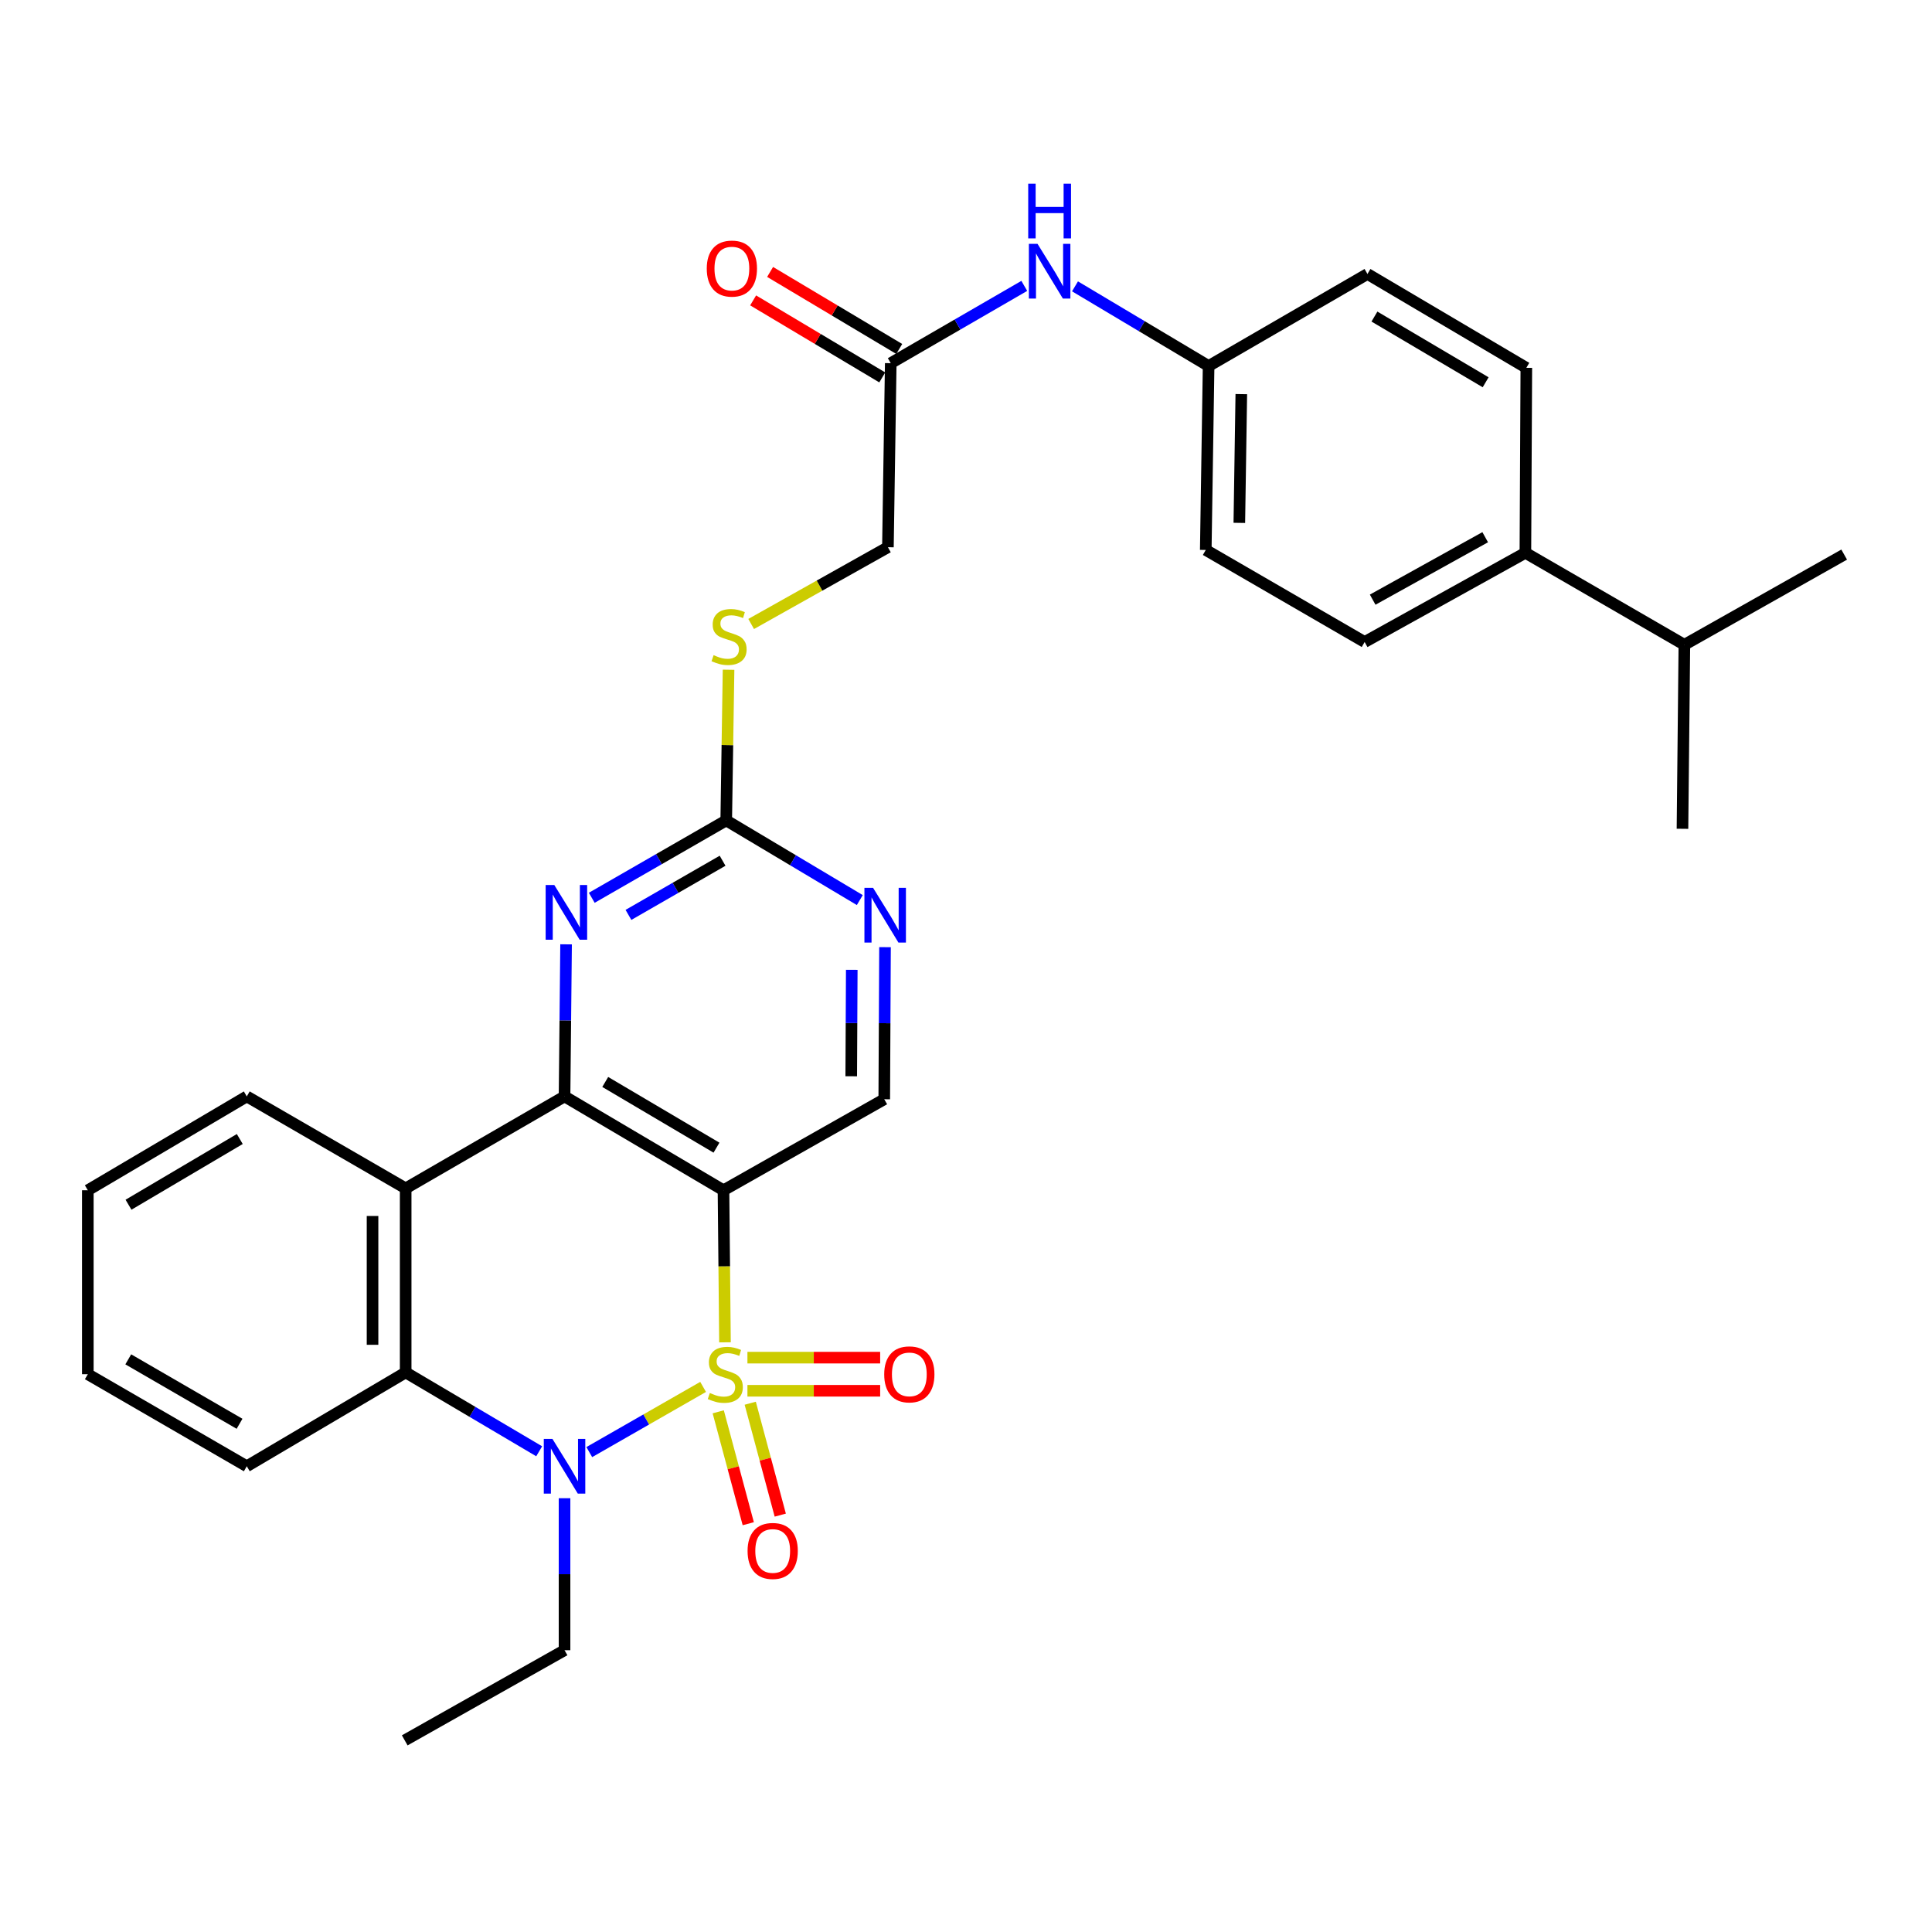<?xml version='1.0' encoding='iso-8859-1'?>
<svg version='1.1' baseProfile='full'
              xmlns='http://www.w3.org/2000/svg'
                      xmlns:rdkit='http://www.rdkit.org/xml'
                      xmlns:xlink='http://www.w3.org/1999/xlink'
                  xml:space='preserve'
width='1000px' height='1000px' viewBox='0 0 1000 1000'>
<!-- END OF HEADER -->
<rect style='opacity:1.0;fill:#FFFFFF;stroke:none' width='1000' height='1000' x='0' y='0'> </rect>
<path class='bond-0' d='M 375.248,694.788 L 374.862,655.434' style='fill:none;fill-rule:evenodd;stroke:#CCCC00;stroke-width:6px;stroke-linecap:butt;stroke-linejoin:miter;stroke-opacity:1' />
<path class='bond-0' d='M 374.862,655.434 L 374.476,616.081' style='fill:none;fill-rule:evenodd;stroke:#000000;stroke-width:6px;stroke-linecap:butt;stroke-linejoin:miter;stroke-opacity:1' />
<path class='bond-1' d='M 363.932,717.861 L 334.472,734.731' style='fill:none;fill-rule:evenodd;stroke:#CCCC00;stroke-width:6px;stroke-linecap:butt;stroke-linejoin:miter;stroke-opacity:1' />
<path class='bond-1' d='M 334.472,734.731 L 305.013,751.602' style='fill:none;fill-rule:evenodd;stroke:#0000FF;stroke-width:6px;stroke-linecap:butt;stroke-linejoin:miter;stroke-opacity:1' />
<path class='bond-8' d='M 386.871,719.863 L 421.22,719.863' style='fill:none;fill-rule:evenodd;stroke:#CCCC00;stroke-width:6px;stroke-linecap:butt;stroke-linejoin:miter;stroke-opacity:1' />
<path class='bond-8' d='M 421.22,719.863 L 455.57,719.863' style='fill:none;fill-rule:evenodd;stroke:#FF0000;stroke-width:6px;stroke-linecap:butt;stroke-linejoin:miter;stroke-opacity:1' />
<path class='bond-8' d='M 386.871,702.714 L 421.22,702.714' style='fill:none;fill-rule:evenodd;stroke:#CCCC00;stroke-width:6px;stroke-linecap:butt;stroke-linejoin:miter;stroke-opacity:1' />
<path class='bond-8' d='M 421.22,702.714 L 455.57,702.714' style='fill:none;fill-rule:evenodd;stroke:#FF0000;stroke-width:6px;stroke-linecap:butt;stroke-linejoin:miter;stroke-opacity:1' />
<path class='bond-9' d='M 371.757,730.757 L 379.53,759.713' style='fill:none;fill-rule:evenodd;stroke:#CCCC00;stroke-width:6px;stroke-linecap:butt;stroke-linejoin:miter;stroke-opacity:1' />
<path class='bond-9' d='M 379.53,759.713 L 387.302,788.669' style='fill:none;fill-rule:evenodd;stroke:#FF0000;stroke-width:6px;stroke-linecap:butt;stroke-linejoin:miter;stroke-opacity:1' />
<path class='bond-9' d='M 388.32,726.311 L 396.093,755.267' style='fill:none;fill-rule:evenodd;stroke:#CCCC00;stroke-width:6px;stroke-linecap:butt;stroke-linejoin:miter;stroke-opacity:1' />
<path class='bond-9' d='M 396.093,755.267 L 403.865,784.223' style='fill:none;fill-rule:evenodd;stroke:#FF0000;stroke-width:6px;stroke-linecap:butt;stroke-linejoin:miter;stroke-opacity:1' />
<path class='bond-2' d='M 374.476,616.081 L 292.206,567.5' style='fill:none;fill-rule:evenodd;stroke:#000000;stroke-width:6px;stroke-linecap:butt;stroke-linejoin:miter;stroke-opacity:1' />
<path class='bond-2' d='M 370.855,594.026 L 313.267,560.02' style='fill:none;fill-rule:evenodd;stroke:#000000;stroke-width:6px;stroke-linecap:butt;stroke-linejoin:miter;stroke-opacity:1' />
<path class='bond-7' d='M 374.476,616.081 L 457.689,568.967' style='fill:none;fill-rule:evenodd;stroke:#000000;stroke-width:6px;stroke-linecap:butt;stroke-linejoin:miter;stroke-opacity:1' />
<path class='bond-4' d='M 279.078,751.18 L 244.527,730.767' style='fill:none;fill-rule:evenodd;stroke:#0000FF;stroke-width:6px;stroke-linecap:butt;stroke-linejoin:miter;stroke-opacity:1' />
<path class='bond-4' d='M 244.527,730.767 L 209.975,710.355' style='fill:none;fill-rule:evenodd;stroke:#000000;stroke-width:6px;stroke-linecap:butt;stroke-linejoin:miter;stroke-opacity:1' />
<path class='bond-18' d='M 292.206,775.475 L 292.206,814.809' style='fill:none;fill-rule:evenodd;stroke:#0000FF;stroke-width:6px;stroke-linecap:butt;stroke-linejoin:miter;stroke-opacity:1' />
<path class='bond-18' d='M 292.206,814.809 L 292.206,854.143' style='fill:none;fill-rule:evenodd;stroke:#000000;stroke-width:6px;stroke-linecap:butt;stroke-linejoin:miter;stroke-opacity:1' />
<path class='bond-5' d='M 292.206,567.5 L 292.604,528.143' style='fill:none;fill-rule:evenodd;stroke:#000000;stroke-width:6px;stroke-linecap:butt;stroke-linejoin:miter;stroke-opacity:1' />
<path class='bond-5' d='M 292.604,528.143 L 293.001,488.786' style='fill:none;fill-rule:evenodd;stroke:#0000FF;stroke-width:6px;stroke-linecap:butt;stroke-linejoin:miter;stroke-opacity:1' />
<path class='bond-31' d='M 292.206,567.5 L 209.975,615.099' style='fill:none;fill-rule:evenodd;stroke:#000000;stroke-width:6px;stroke-linecap:butt;stroke-linejoin:miter;stroke-opacity:1' />
<path class='bond-3' d='M 209.975,615.099 L 209.975,710.355' style='fill:none;fill-rule:evenodd;stroke:#000000;stroke-width:6px;stroke-linecap:butt;stroke-linejoin:miter;stroke-opacity:1' />
<path class='bond-3' d='M 192.825,629.388 L 192.825,696.066' style='fill:none;fill-rule:evenodd;stroke:#000000;stroke-width:6px;stroke-linecap:butt;stroke-linejoin:miter;stroke-opacity:1' />
<path class='bond-22' d='M 209.975,615.099 L 127.734,567.5' style='fill:none;fill-rule:evenodd;stroke:#000000;stroke-width:6px;stroke-linecap:butt;stroke-linejoin:miter;stroke-opacity:1' />
<path class='bond-25' d='M 209.975,710.355 L 127.734,758.935' style='fill:none;fill-rule:evenodd;stroke:#000000;stroke-width:6px;stroke-linecap:butt;stroke-linejoin:miter;stroke-opacity:1' />
<path class='bond-32' d='M 306.295,464.692 L 341.095,444.669' style='fill:none;fill-rule:evenodd;stroke:#0000FF;stroke-width:6px;stroke-linecap:butt;stroke-linejoin:miter;stroke-opacity:1' />
<path class='bond-32' d='M 341.095,444.669 L 375.895,424.645' style='fill:none;fill-rule:evenodd;stroke:#000000;stroke-width:6px;stroke-linecap:butt;stroke-linejoin:miter;stroke-opacity:1' />
<path class='bond-32' d='M 325.287,473.55 L 349.648,459.533' style='fill:none;fill-rule:evenodd;stroke:#0000FF;stroke-width:6px;stroke-linecap:butt;stroke-linejoin:miter;stroke-opacity:1' />
<path class='bond-32' d='M 349.648,459.533 L 374.008,445.517' style='fill:none;fill-rule:evenodd;stroke:#000000;stroke-width:6px;stroke-linecap:butt;stroke-linejoin:miter;stroke-opacity:1' />
<path class='bond-6' d='M 375.895,424.645 L 410.463,445.262' style='fill:none;fill-rule:evenodd;stroke:#000000;stroke-width:6px;stroke-linecap:butt;stroke-linejoin:miter;stroke-opacity:1' />
<path class='bond-6' d='M 410.463,445.262 L 445.03,465.878' style='fill:none;fill-rule:evenodd;stroke:#0000FF;stroke-width:6px;stroke-linecap:butt;stroke-linejoin:miter;stroke-opacity:1' />
<path class='bond-13' d='M 375.895,424.645 L 376.496,385.648' style='fill:none;fill-rule:evenodd;stroke:#000000;stroke-width:6px;stroke-linecap:butt;stroke-linejoin:miter;stroke-opacity:1' />
<path class='bond-13' d='M 376.496,385.648 L 377.097,346.651' style='fill:none;fill-rule:evenodd;stroke:#CCCC00;stroke-width:6px;stroke-linecap:butt;stroke-linejoin:miter;stroke-opacity:1' />
<path class='bond-10' d='M 457.689,568.967 L 457.885,529.61' style='fill:none;fill-rule:evenodd;stroke:#000000;stroke-width:6px;stroke-linecap:butt;stroke-linejoin:miter;stroke-opacity:1' />
<path class='bond-10' d='M 457.885,529.61 L 458.082,490.253' style='fill:none;fill-rule:evenodd;stroke:#0000FF;stroke-width:6px;stroke-linecap:butt;stroke-linejoin:miter;stroke-opacity:1' />
<path class='bond-10' d='M 440.598,557.074 L 440.736,529.524' style='fill:none;fill-rule:evenodd;stroke:#000000;stroke-width:6px;stroke-linecap:butt;stroke-linejoin:miter;stroke-opacity:1' />
<path class='bond-10' d='M 440.736,529.524 L 440.874,501.975' style='fill:none;fill-rule:evenodd;stroke:#0000FF;stroke-width:6px;stroke-linecap:butt;stroke-linejoin:miter;stroke-opacity:1' />
<path class='bond-11' d='M 461.052,187.983 L 459.585,283.239' style='fill:none;fill-rule:evenodd;stroke:#000000;stroke-width:6px;stroke-linecap:butt;stroke-linejoin:miter;stroke-opacity:1' />
<path class='bond-12' d='M 461.052,187.983 L 495.61,167.98' style='fill:none;fill-rule:evenodd;stroke:#000000;stroke-width:6px;stroke-linecap:butt;stroke-linejoin:miter;stroke-opacity:1' />
<path class='bond-12' d='M 495.61,167.98 L 530.168,147.976' style='fill:none;fill-rule:evenodd;stroke:#0000FF;stroke-width:6px;stroke-linecap:butt;stroke-linejoin:miter;stroke-opacity:1' />
<path class='bond-15' d='M 465.444,180.619 L 432.025,160.686' style='fill:none;fill-rule:evenodd;stroke:#000000;stroke-width:6px;stroke-linecap:butt;stroke-linejoin:miter;stroke-opacity:1' />
<path class='bond-15' d='M 432.025,160.686 L 398.606,140.753' style='fill:none;fill-rule:evenodd;stroke:#FF0000;stroke-width:6px;stroke-linecap:butt;stroke-linejoin:miter;stroke-opacity:1' />
<path class='bond-15' d='M 456.659,195.348 L 423.24,175.415' style='fill:none;fill-rule:evenodd;stroke:#000000;stroke-width:6px;stroke-linecap:butt;stroke-linejoin:miter;stroke-opacity:1' />
<path class='bond-15' d='M 423.24,175.415 L 389.822,155.482' style='fill:none;fill-rule:evenodd;stroke:#FF0000;stroke-width:6px;stroke-linecap:butt;stroke-linejoin:miter;stroke-opacity:1' />
<path class='bond-20' d='M 556.418,148.216 L 590.995,168.833' style='fill:none;fill-rule:evenodd;stroke:#0000FF;stroke-width:6px;stroke-linecap:butt;stroke-linejoin:miter;stroke-opacity:1' />
<path class='bond-20' d='M 590.995,168.833 L 625.572,189.451' style='fill:none;fill-rule:evenodd;stroke:#000000;stroke-width:6px;stroke-linecap:butt;stroke-linejoin:miter;stroke-opacity:1' />
<path class='bond-19' d='M 388.8,322.97 L 424.192,303.104' style='fill:none;fill-rule:evenodd;stroke:#CCCC00;stroke-width:6px;stroke-linecap:butt;stroke-linejoin:miter;stroke-opacity:1' />
<path class='bond-19' d='M 424.192,303.104 L 459.585,283.239' style='fill:none;fill-rule:evenodd;stroke:#000000;stroke-width:6px;stroke-linecap:butt;stroke-linejoin:miter;stroke-opacity:1' />
<path class='bond-14' d='M 789.539,286.126 L 706.336,332.305' style='fill:none;fill-rule:evenodd;stroke:#000000;stroke-width:6px;stroke-linecap:butt;stroke-linejoin:miter;stroke-opacity:1' />
<path class='bond-14' d='M 768.737,278.058 L 710.494,310.384' style='fill:none;fill-rule:evenodd;stroke:#000000;stroke-width:6px;stroke-linecap:butt;stroke-linejoin:miter;stroke-opacity:1' />
<path class='bond-21' d='M 789.539,286.126 L 871.828,333.734' style='fill:none;fill-rule:evenodd;stroke:#000000;stroke-width:6px;stroke-linecap:butt;stroke-linejoin:miter;stroke-opacity:1' />
<path class='bond-34' d='M 789.539,286.126 L 790.025,190.384' style='fill:none;fill-rule:evenodd;stroke:#000000;stroke-width:6px;stroke-linecap:butt;stroke-linejoin:miter;stroke-opacity:1' />
<path class='bond-16' d='M 706.336,332.305 L 624.105,284.658' style='fill:none;fill-rule:evenodd;stroke:#000000;stroke-width:6px;stroke-linecap:butt;stroke-linejoin:miter;stroke-opacity:1' />
<path class='bond-17' d='M 790.025,190.384 L 707.794,141.804' style='fill:none;fill-rule:evenodd;stroke:#000000;stroke-width:6px;stroke-linecap:butt;stroke-linejoin:miter;stroke-opacity:1' />
<path class='bond-17' d='M 768.968,197.862 L 711.406,163.856' style='fill:none;fill-rule:evenodd;stroke:#000000;stroke-width:6px;stroke-linecap:butt;stroke-linejoin:miter;stroke-opacity:1' />
<path class='bond-28' d='M 292.206,854.143 L 209.489,900.809' style='fill:none;fill-rule:evenodd;stroke:#000000;stroke-width:6px;stroke-linecap:butt;stroke-linejoin:miter;stroke-opacity:1' />
<path class='bond-23' d='M 625.572,189.451 L 707.794,141.804' style='fill:none;fill-rule:evenodd;stroke:#000000;stroke-width:6px;stroke-linecap:butt;stroke-linejoin:miter;stroke-opacity:1' />
<path class='bond-24' d='M 625.572,189.451 L 624.105,284.658' style='fill:none;fill-rule:evenodd;stroke:#000000;stroke-width:6px;stroke-linecap:butt;stroke-linejoin:miter;stroke-opacity:1' />
<path class='bond-24' d='M 642.499,203.996 L 641.472,270.641' style='fill:none;fill-rule:evenodd;stroke:#000000;stroke-width:6px;stroke-linecap:butt;stroke-linejoin:miter;stroke-opacity:1' />
<path class='bond-26' d='M 871.828,333.734 L 870.847,428.98' style='fill:none;fill-rule:evenodd;stroke:#000000;stroke-width:6px;stroke-linecap:butt;stroke-linejoin:miter;stroke-opacity:1' />
<path class='bond-27' d='M 871.828,333.734 L 954.545,287.059' style='fill:none;fill-rule:evenodd;stroke:#000000;stroke-width:6px;stroke-linecap:butt;stroke-linejoin:miter;stroke-opacity:1' />
<path class='bond-33' d='M 127.734,567.5 L 45.455,616.081' style='fill:none;fill-rule:evenodd;stroke:#000000;stroke-width:6px;stroke-linecap:butt;stroke-linejoin:miter;stroke-opacity:1' />
<path class='bond-33' d='M 124.111,589.555 L 66.516,623.561' style='fill:none;fill-rule:evenodd;stroke:#000000;stroke-width:6px;stroke-linecap:butt;stroke-linejoin:miter;stroke-opacity:1' />
<path class='bond-30' d='M 127.734,758.935 L 45.455,711.288' style='fill:none;fill-rule:evenodd;stroke:#000000;stroke-width:6px;stroke-linecap:butt;stroke-linejoin:miter;stroke-opacity:1' />
<path class='bond-30' d='M 123.986,736.948 L 66.391,703.595' style='fill:none;fill-rule:evenodd;stroke:#000000;stroke-width:6px;stroke-linecap:butt;stroke-linejoin:miter;stroke-opacity:1' />
<path class='bond-29' d='M 45.455,616.081 L 45.455,711.288' style='fill:none;fill-rule:evenodd;stroke:#000000;stroke-width:6px;stroke-linecap:butt;stroke-linejoin:miter;stroke-opacity:1' />
<path  class='atom-0' d='M 367.409 721.008
Q 367.729 721.128, 369.049 721.688
Q 370.369 722.248, 371.809 722.608
Q 373.289 722.928, 374.729 722.928
Q 377.409 722.928, 378.969 721.648
Q 380.529 720.328, 380.529 718.048
Q 380.529 716.488, 379.729 715.528
Q 378.969 714.568, 377.769 714.048
Q 376.569 713.528, 374.569 712.928
Q 372.049 712.168, 370.529 711.448
Q 369.049 710.728, 367.969 709.208
Q 366.929 707.688, 366.929 705.128
Q 366.929 701.568, 369.329 699.368
Q 371.769 697.168, 376.569 697.168
Q 379.849 697.168, 383.569 698.728
L 382.649 701.808
Q 379.249 700.408, 376.689 700.408
Q 373.929 700.408, 372.409 701.568
Q 370.889 702.688, 370.929 704.648
Q 370.929 706.168, 371.689 707.088
Q 372.489 708.008, 373.609 708.528
Q 374.769 709.048, 376.689 709.648
Q 379.249 710.448, 380.769 711.248
Q 382.289 712.048, 383.369 713.688
Q 384.489 715.288, 384.489 718.048
Q 384.489 721.968, 381.849 724.088
Q 379.249 726.168, 374.889 726.168
Q 372.369 726.168, 370.449 725.608
Q 368.569 725.088, 366.329 724.168
L 367.409 721.008
' fill='#CCCC00'/>
<path  class='atom-2' d='M 285.946 744.775
L 295.226 759.775
Q 296.146 761.255, 297.626 763.935
Q 299.106 766.615, 299.186 766.775
L 299.186 744.775
L 302.946 744.775
L 302.946 773.095
L 299.066 773.095
L 289.106 756.695
Q 287.946 754.775, 286.706 752.575
Q 285.506 750.375, 285.146 749.695
L 285.146 773.095
L 281.466 773.095
L 281.466 744.775
L 285.946 744.775
' fill='#0000FF'/>
<path  class='atom-6' d='M 286.908 458.085
L 296.188 473.085
Q 297.108 474.565, 298.588 477.245
Q 300.068 479.925, 300.148 480.085
L 300.148 458.085
L 303.908 458.085
L 303.908 486.405
L 300.028 486.405
L 290.068 470.005
Q 288.908 468.085, 287.668 465.885
Q 286.468 463.685, 286.108 463.005
L 286.108 486.405
L 282.428 486.405
L 282.428 458.085
L 286.908 458.085
' fill='#0000FF'/>
<path  class='atom-9' d='M 457.665 711.368
Q 457.665 704.568, 461.025 700.768
Q 464.385 696.968, 470.665 696.968
Q 476.945 696.968, 480.305 700.768
Q 483.665 704.568, 483.665 711.368
Q 483.665 718.248, 480.265 722.168
Q 476.865 726.048, 470.665 726.048
Q 464.425 726.048, 461.025 722.168
Q 457.665 718.288, 457.665 711.368
M 470.665 722.848
Q 474.985 722.848, 477.305 719.968
Q 479.665 717.048, 479.665 711.368
Q 479.665 705.808, 477.305 703.008
Q 474.985 700.168, 470.665 700.168
Q 466.345 700.168, 463.985 702.968
Q 461.665 705.768, 461.665 711.368
Q 461.665 717.088, 463.985 719.968
Q 466.345 722.848, 470.665 722.848
' fill='#FF0000'/>
<path  class='atom-10' d='M 386.943 802.765
Q 386.943 795.965, 390.303 792.165
Q 393.663 788.365, 399.943 788.365
Q 406.223 788.365, 409.583 792.165
Q 412.943 795.965, 412.943 802.765
Q 412.943 809.645, 409.543 813.565
Q 406.143 817.445, 399.943 817.445
Q 393.703 817.445, 390.303 813.565
Q 386.943 809.685, 386.943 802.765
M 399.943 814.245
Q 404.263 814.245, 406.583 811.365
Q 408.943 808.445, 408.943 802.765
Q 408.943 797.205, 406.583 794.405
Q 404.263 791.565, 399.943 791.565
Q 395.623 791.565, 393.263 794.365
Q 390.943 797.165, 390.943 802.765
Q 390.943 808.485, 393.263 811.365
Q 395.623 814.245, 399.943 814.245
' fill='#FF0000'/>
<path  class='atom-11' d='M 451.905 459.552
L 461.185 474.552
Q 462.105 476.032, 463.585 478.712
Q 465.065 481.392, 465.145 481.552
L 465.145 459.552
L 468.905 459.552
L 468.905 487.872
L 465.025 487.872
L 455.065 471.472
Q 453.905 469.552, 452.665 467.352
Q 451.465 465.152, 451.105 464.472
L 451.105 487.872
L 447.425 487.872
L 447.425 459.552
L 451.905 459.552
' fill='#0000FF'/>
<path  class='atom-13' d='M 537.023 126.224
L 546.303 141.224
Q 547.223 142.704, 548.703 145.384
Q 550.183 148.064, 550.263 148.224
L 550.263 126.224
L 554.023 126.224
L 554.023 154.544
L 550.143 154.544
L 540.183 138.144
Q 539.023 136.224, 537.783 134.024
Q 536.583 131.824, 536.223 131.144
L 536.223 154.544
L 532.543 154.544
L 532.543 126.224
L 537.023 126.224
' fill='#0000FF'/>
<path  class='atom-13' d='M 532.203 95.072
L 536.043 95.072
L 536.043 107.112
L 550.523 107.112
L 550.523 95.072
L 554.363 95.072
L 554.363 123.392
L 550.523 123.392
L 550.523 110.312
L 536.043 110.312
L 536.043 123.392
L 532.203 123.392
L 532.203 95.072
' fill='#0000FF'/>
<path  class='atom-14' d='M 369.363 339.11
Q 369.683 339.23, 371.003 339.79
Q 372.323 340.35, 373.763 340.71
Q 375.243 341.03, 376.683 341.03
Q 379.363 341.03, 380.923 339.75
Q 382.483 338.43, 382.483 336.15
Q 382.483 334.59, 381.683 333.63
Q 380.923 332.67, 379.723 332.15
Q 378.523 331.63, 376.523 331.03
Q 374.003 330.27, 372.483 329.55
Q 371.003 328.83, 369.923 327.31
Q 368.883 325.79, 368.883 323.23
Q 368.883 319.67, 371.283 317.47
Q 373.723 315.27, 378.523 315.27
Q 381.803 315.27, 385.523 316.83
L 384.603 319.91
Q 381.203 318.51, 378.643 318.51
Q 375.883 318.51, 374.363 319.67
Q 372.843 320.79, 372.883 322.75
Q 372.883 324.27, 373.643 325.19
Q 374.443 326.11, 375.563 326.63
Q 376.723 327.15, 378.643 327.75
Q 381.203 328.55, 382.723 329.35
Q 384.243 330.15, 385.323 331.79
Q 386.443 333.39, 386.443 336.15
Q 386.443 340.07, 383.803 342.19
Q 381.203 344.27, 376.843 344.27
Q 374.323 344.27, 372.403 343.71
Q 370.523 343.19, 368.283 342.27
L 369.363 339.11
' fill='#CCCC00'/>
<path  class='atom-16' d='M 365.82 139.016
Q 365.82 132.216, 369.18 128.416
Q 372.54 124.616, 378.82 124.616
Q 385.1 124.616, 388.46 128.416
Q 391.82 132.216, 391.82 139.016
Q 391.82 145.896, 388.42 149.816
Q 385.02 153.696, 378.82 153.696
Q 372.58 153.696, 369.18 149.816
Q 365.82 145.936, 365.82 139.016
M 378.82 150.496
Q 383.14 150.496, 385.46 147.616
Q 387.82 144.696, 387.82 139.016
Q 387.82 133.456, 385.46 130.656
Q 383.14 127.816, 378.82 127.816
Q 374.5 127.816, 372.14 130.616
Q 369.82 133.416, 369.82 139.016
Q 369.82 144.736, 372.14 147.616
Q 374.5 150.496, 378.82 150.496
' fill='#FF0000'/>
</svg>
